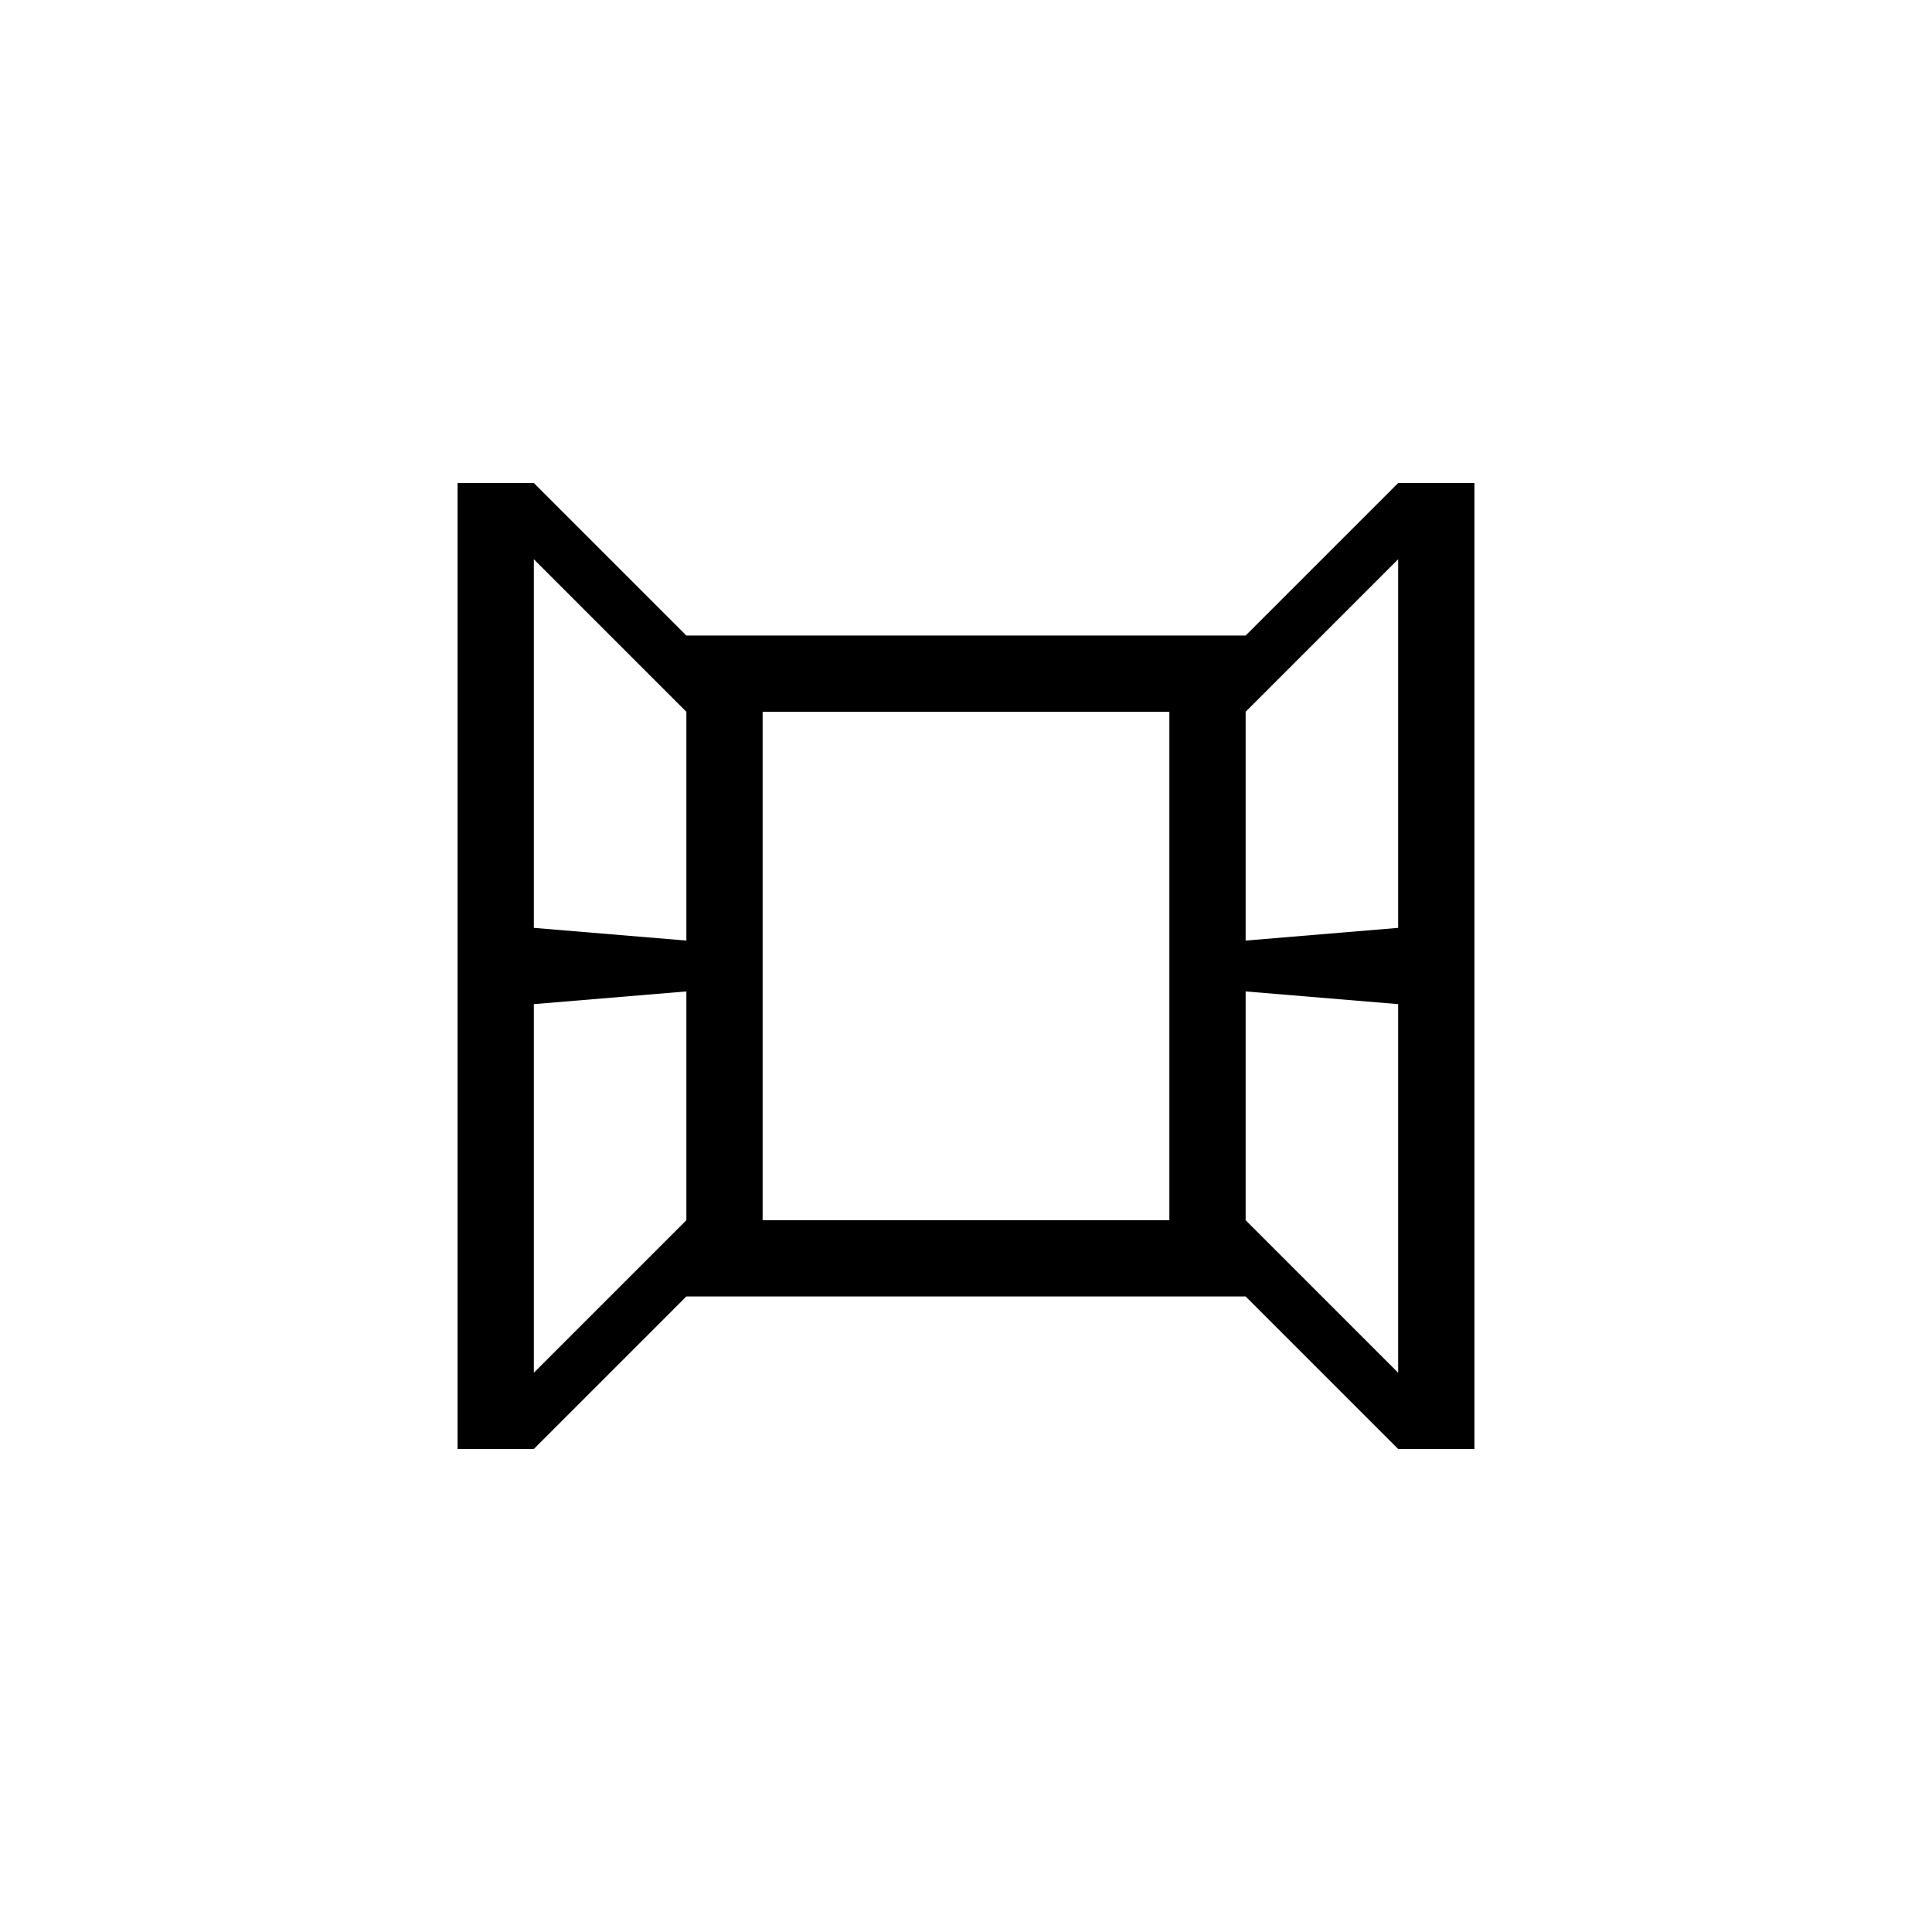﻿<?xml version="1.0" encoding="utf-8"?>
<!DOCTYPE svg PUBLIC "-//W3C//DTD SVG 1.1//EN" "http://www.w3.org/Graphics/SVG/1.1/DTD/svg11.dtd">
<svg xmlns="http://www.w3.org/2000/svg" xmlns:xlink="http://www.w3.org/1999/xlink" version="1.1" baseProfile="full" width="76" height="76" viewBox="0 0 76.00 76.00" enable-background="new 0 0 76.00 76.00" xml:space="preserve">
	<path fill="#000000" fill-opacity="1" stroke-width="0.2" stroke-linejoin="round" d="M 21,36.5L 27,37L 27,28L 21,22L 21,36.5 Z M 27,39L 21,39.5L 21,54L 27,48L 27,39 Z M 49,37L 55,36.5L 55,22L 49,28L 49,37 Z M 55,39.5L 49,39L 49,48L 55,54L 55,39.5 Z M 58,19L 58,57L 55,57L 49,51L 27,51L 21,57L 18,57L 18,19L 21,19L 27,25L 49,25L 55,19L 58,19 Z M 46,28L 30,28L 30,48L 46,48L 46,28 Z "/>
</svg>
